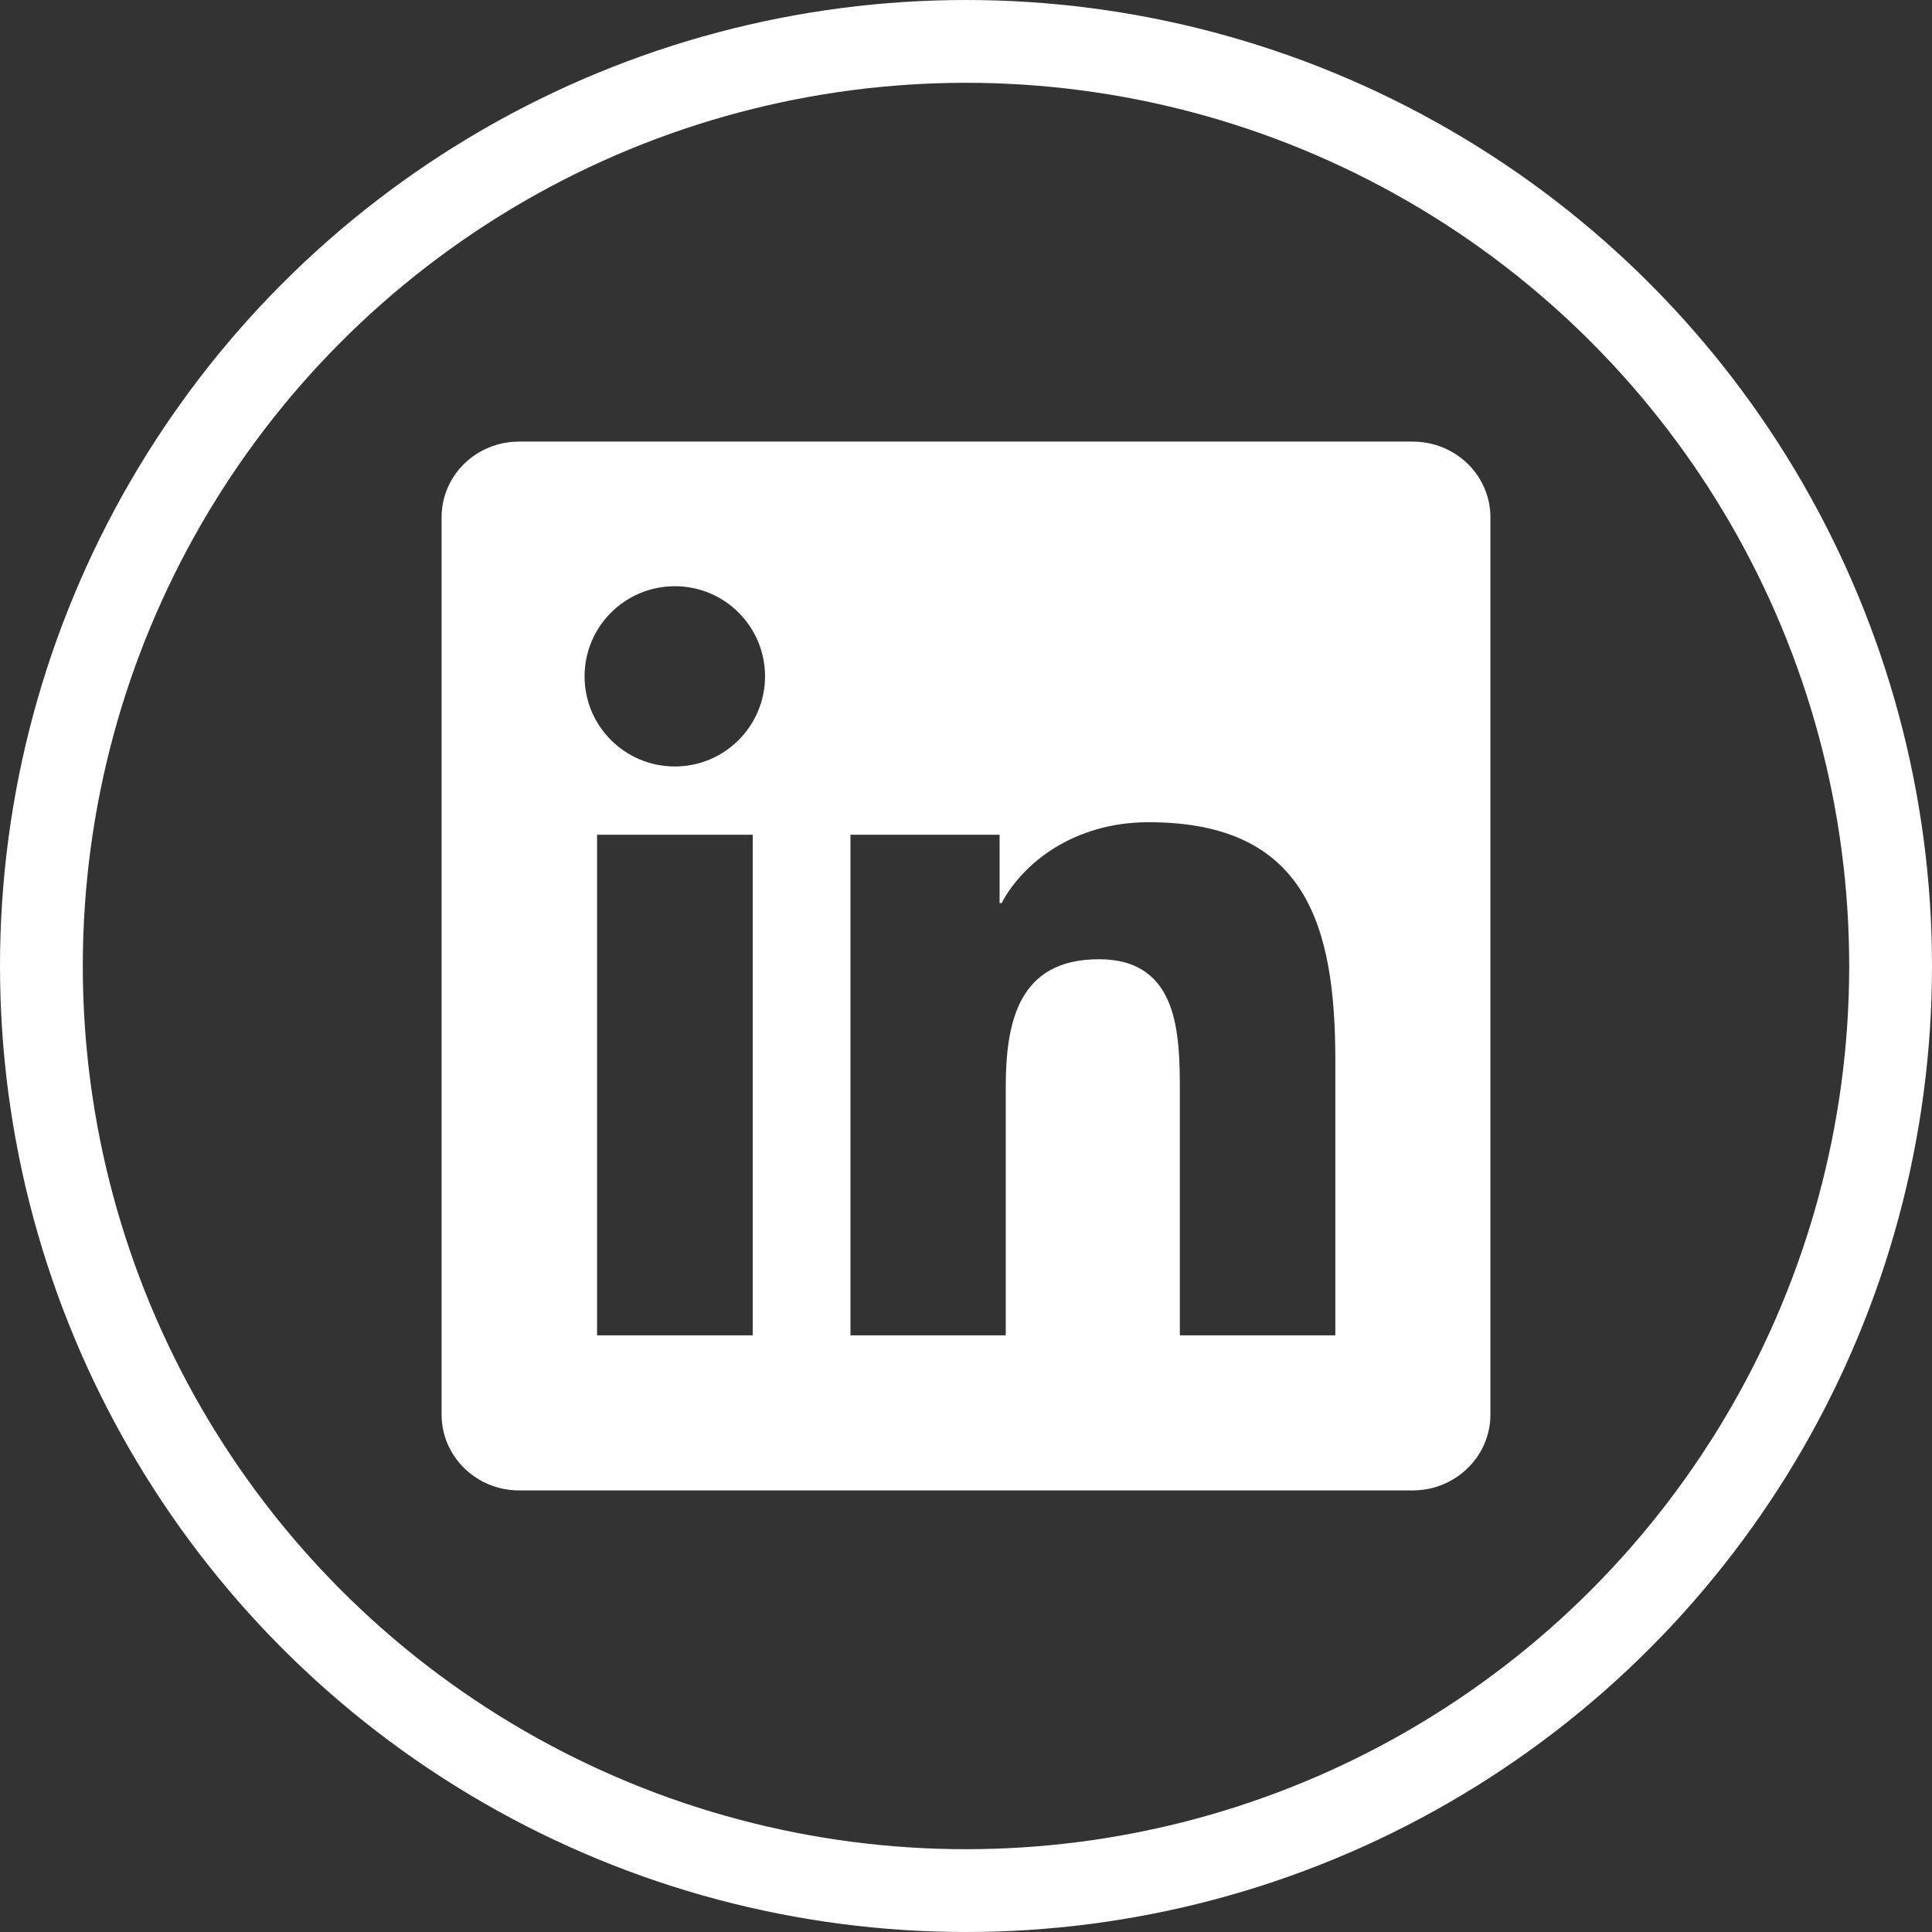 <svg width="70" height="70" viewBox="0 0 70 70" fill="none" xmlns="http://www.w3.org/2000/svg">
<rect x="0" y="0" width="70" height="70" fill="#333333" stroke="none"/>
<circle cx="35" cy="35" r="33.5" stroke="white" stroke-width="3"/>
<g clip-path="url(#clip0_4701_5684)">
<path d="M51.187 16H18.805C17.254 16 16 17.225 16 18.739V51.254C16 52.768 17.254 54 18.805 54H51.187C52.738 54 54 52.768 54 51.261V18.739C54 17.225 52.738 16 51.187 16ZM27.274 48.382H21.633V30.243H27.274V48.382ZM24.453 27.771C22.643 27.771 21.18 26.309 21.18 24.506C21.18 22.702 22.643 21.24 24.453 21.24C26.257 21.24 27.719 22.702 27.719 24.506C27.719 26.302 26.257 27.771 24.453 27.771ZM48.382 48.382H42.748V39.565C42.748 37.464 42.711 34.755 39.817 34.755C36.885 34.755 36.44 37.048 36.44 39.416V48.382H30.814V30.243H36.217V32.721H36.291C37.041 31.297 38.882 29.79 41.62 29.79C47.328 29.79 48.382 33.545 48.382 38.429V48.382V48.382Z" fill="white"/>
</g>
<defs>
<clipPath id="clip0_4701_5684">
<rect width="38" height="38" fill="white" transform="translate(16 16)"/>
</clipPath>
</defs>
</svg>
